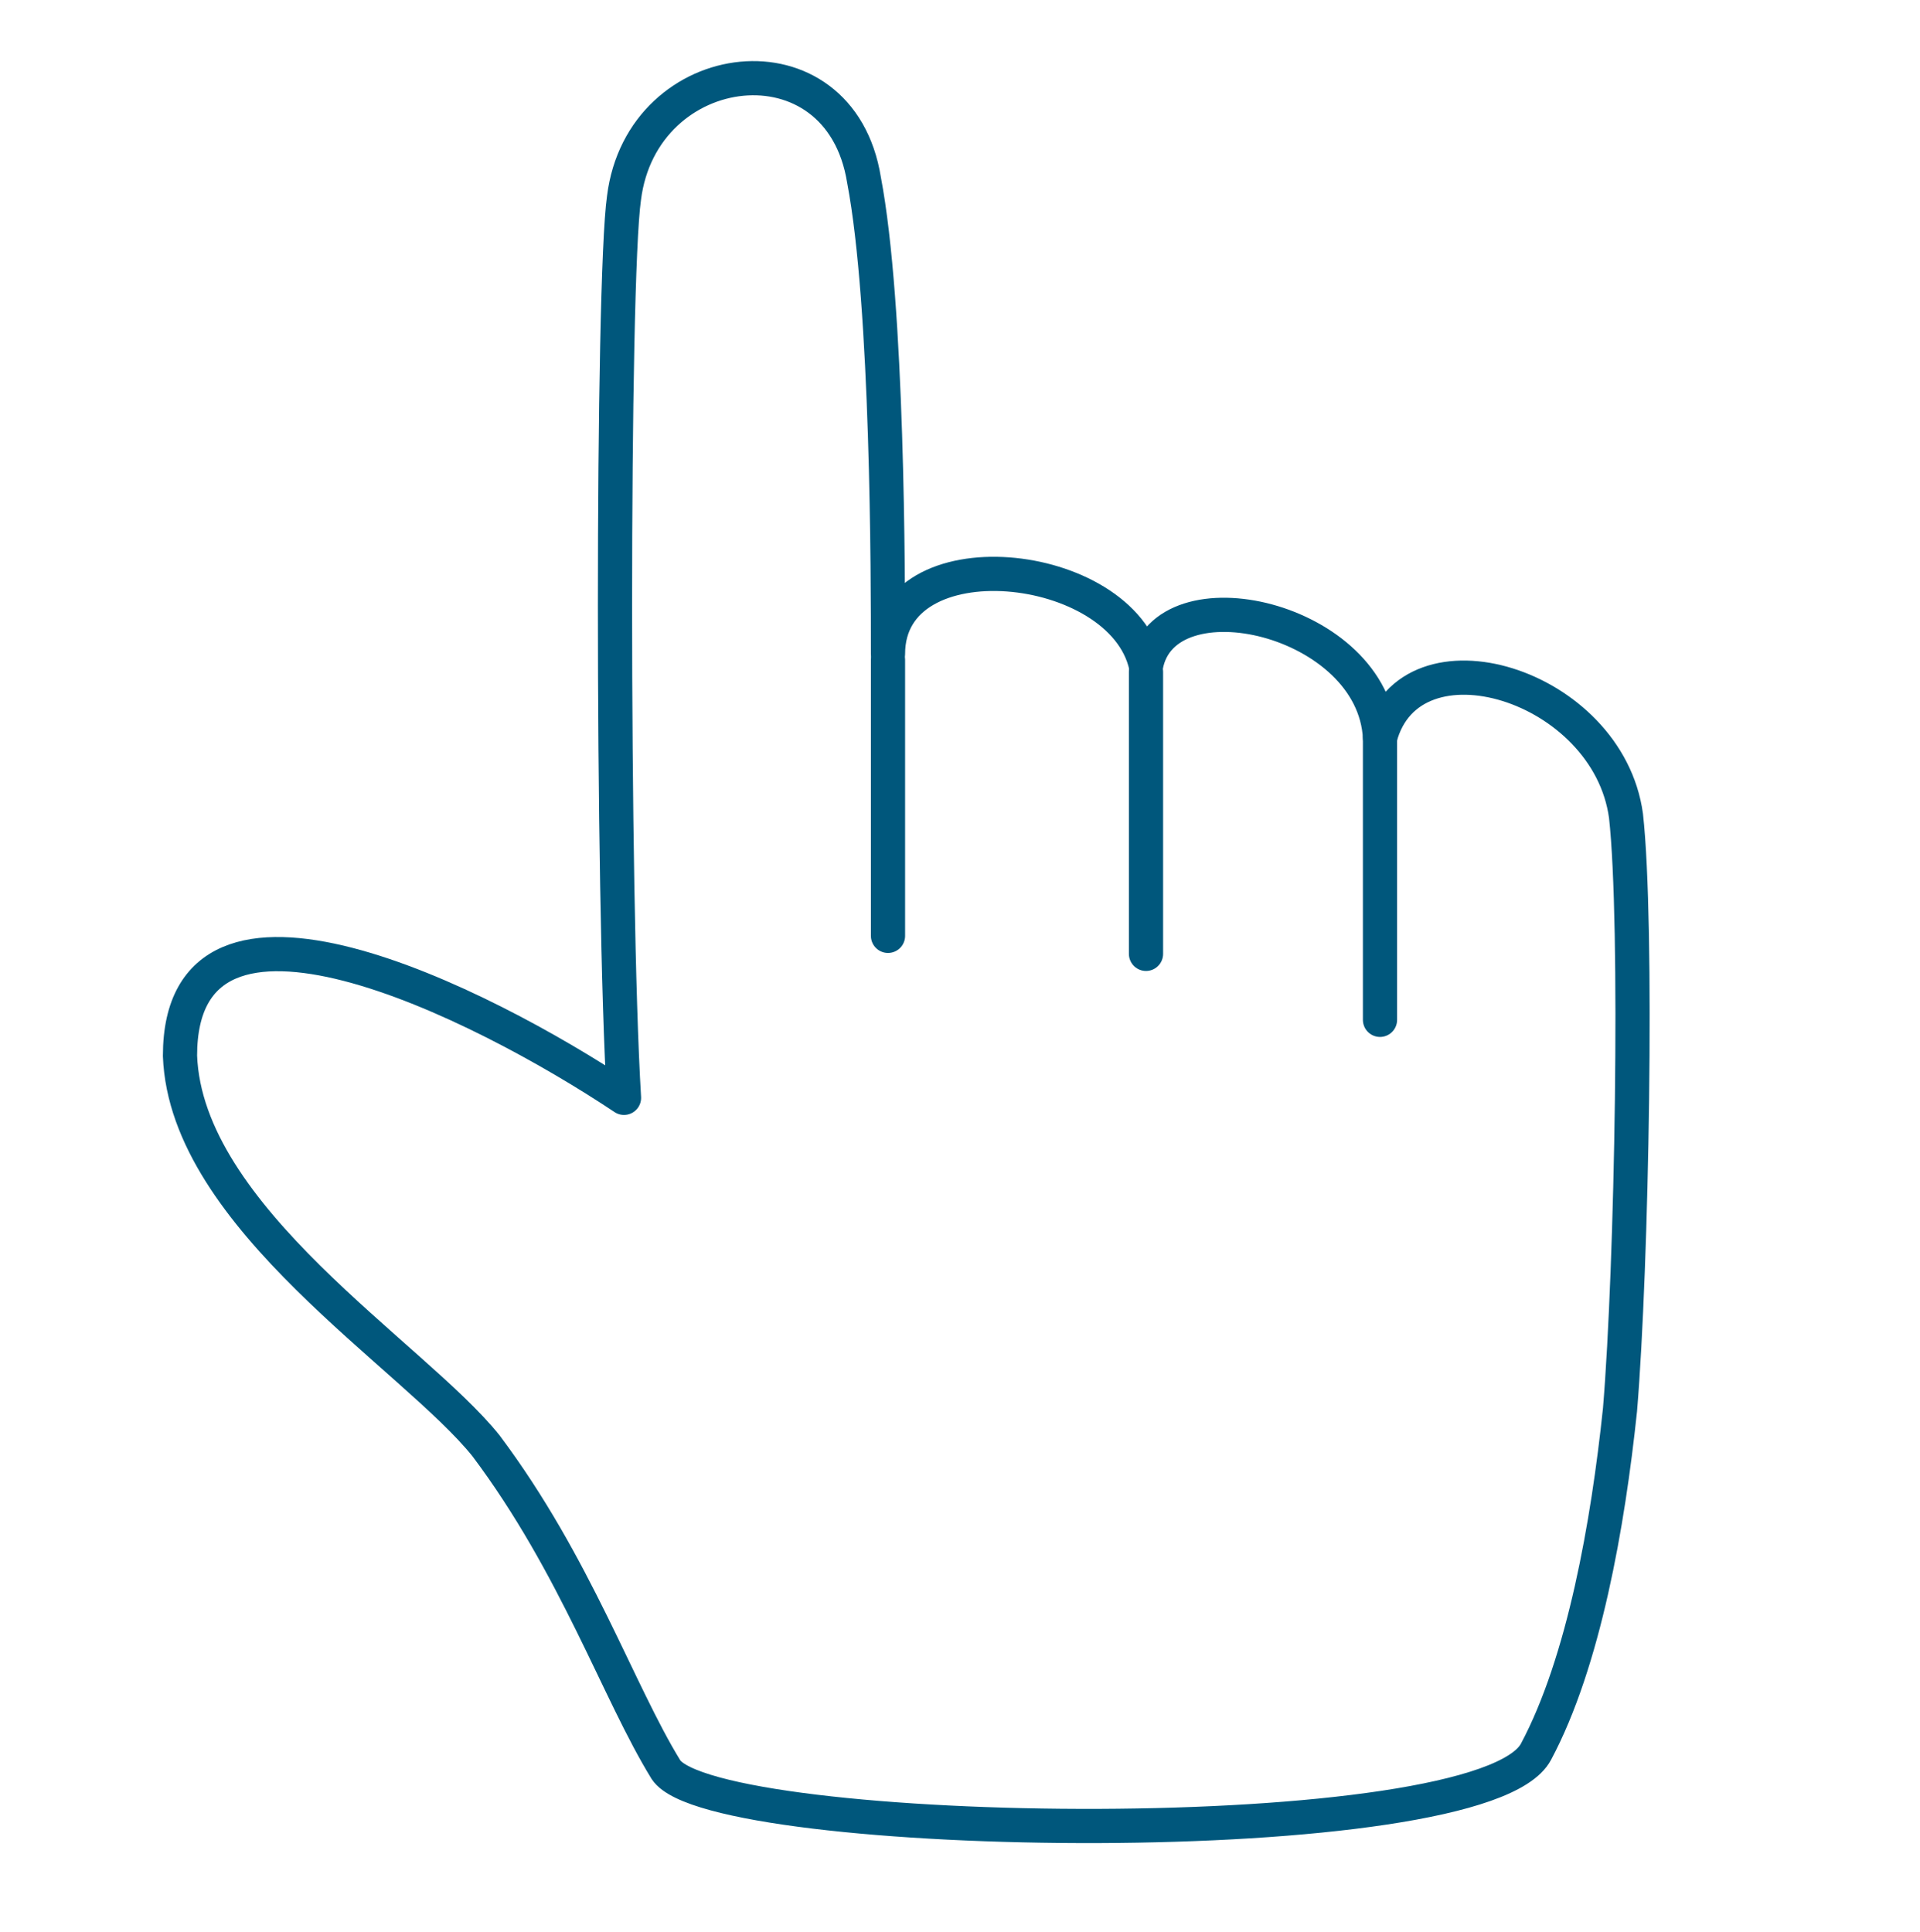 <?xml version="1.0" encoding="utf-8"?>
<!-- Generator: Adobe Illustrator 20.1.0, SVG Export Plug-In . SVG Version: 6.00 Build 0)  -->
<svg version="1.1" id="レイヤー_1" xmlns="http://www.w3.org/2000/svg" xmlns:xlink="http://www.w3.org/1999/xlink" x="0px"
	 y="0px" viewBox="0 0 32 32.2" style="enable-background:new 0 0 32 32.2;" xml:space="preserve">
<style type="text/css">
	.st0{fill:none;}
	.st1{fill:none;stroke:#00577C;stroke-width:0.57;stroke-linecap:round;stroke-linejoin:round;}
</style>
<g id="グループ_26825" transform="translate(-27 -395)">
	<rect id="長方形_14238" x="27" y="395" class="st0" width="32" height="32"/>
</g>
<g>
	<path class="st1" d="M11.1,29.5c-0.8-1.3-1.5-3.4-3-5.4c-1.2-1.5-5-3.8-5.1-6.5C3,14.2,8,16.7,10.4,18.3c-0.2-3.3-0.2-13.6,0-15
		c0.3-2.4,3.6-2.8,4-0.3c0.4,2.1,0.4,6.6,0.4,7.9c0-2,3.9-1.6,4.3,0.2c0.3-1.6,3.8-0.8,3.9,1.2c0.5-1.9,3.8-0.9,4.1,1.3
		c0.2,1.8,0.1,7.5-0.1,9.9c-0.2,1.9-0.6,4.2-1.4,5.7C24.7,30.9,11.9,30.7,11.1,29.5z"/>
	<path class="st1" d="M14.8,11c0,1.8,0,2.6,0,4.6"/>
	<line class="st1" x1="19.1" y1="11.2" x2="19.1" y2="15.9"/>
	<line class="st1" x1="23" y1="12.3" x2="23" y2="17"/>
</g>
</svg>
